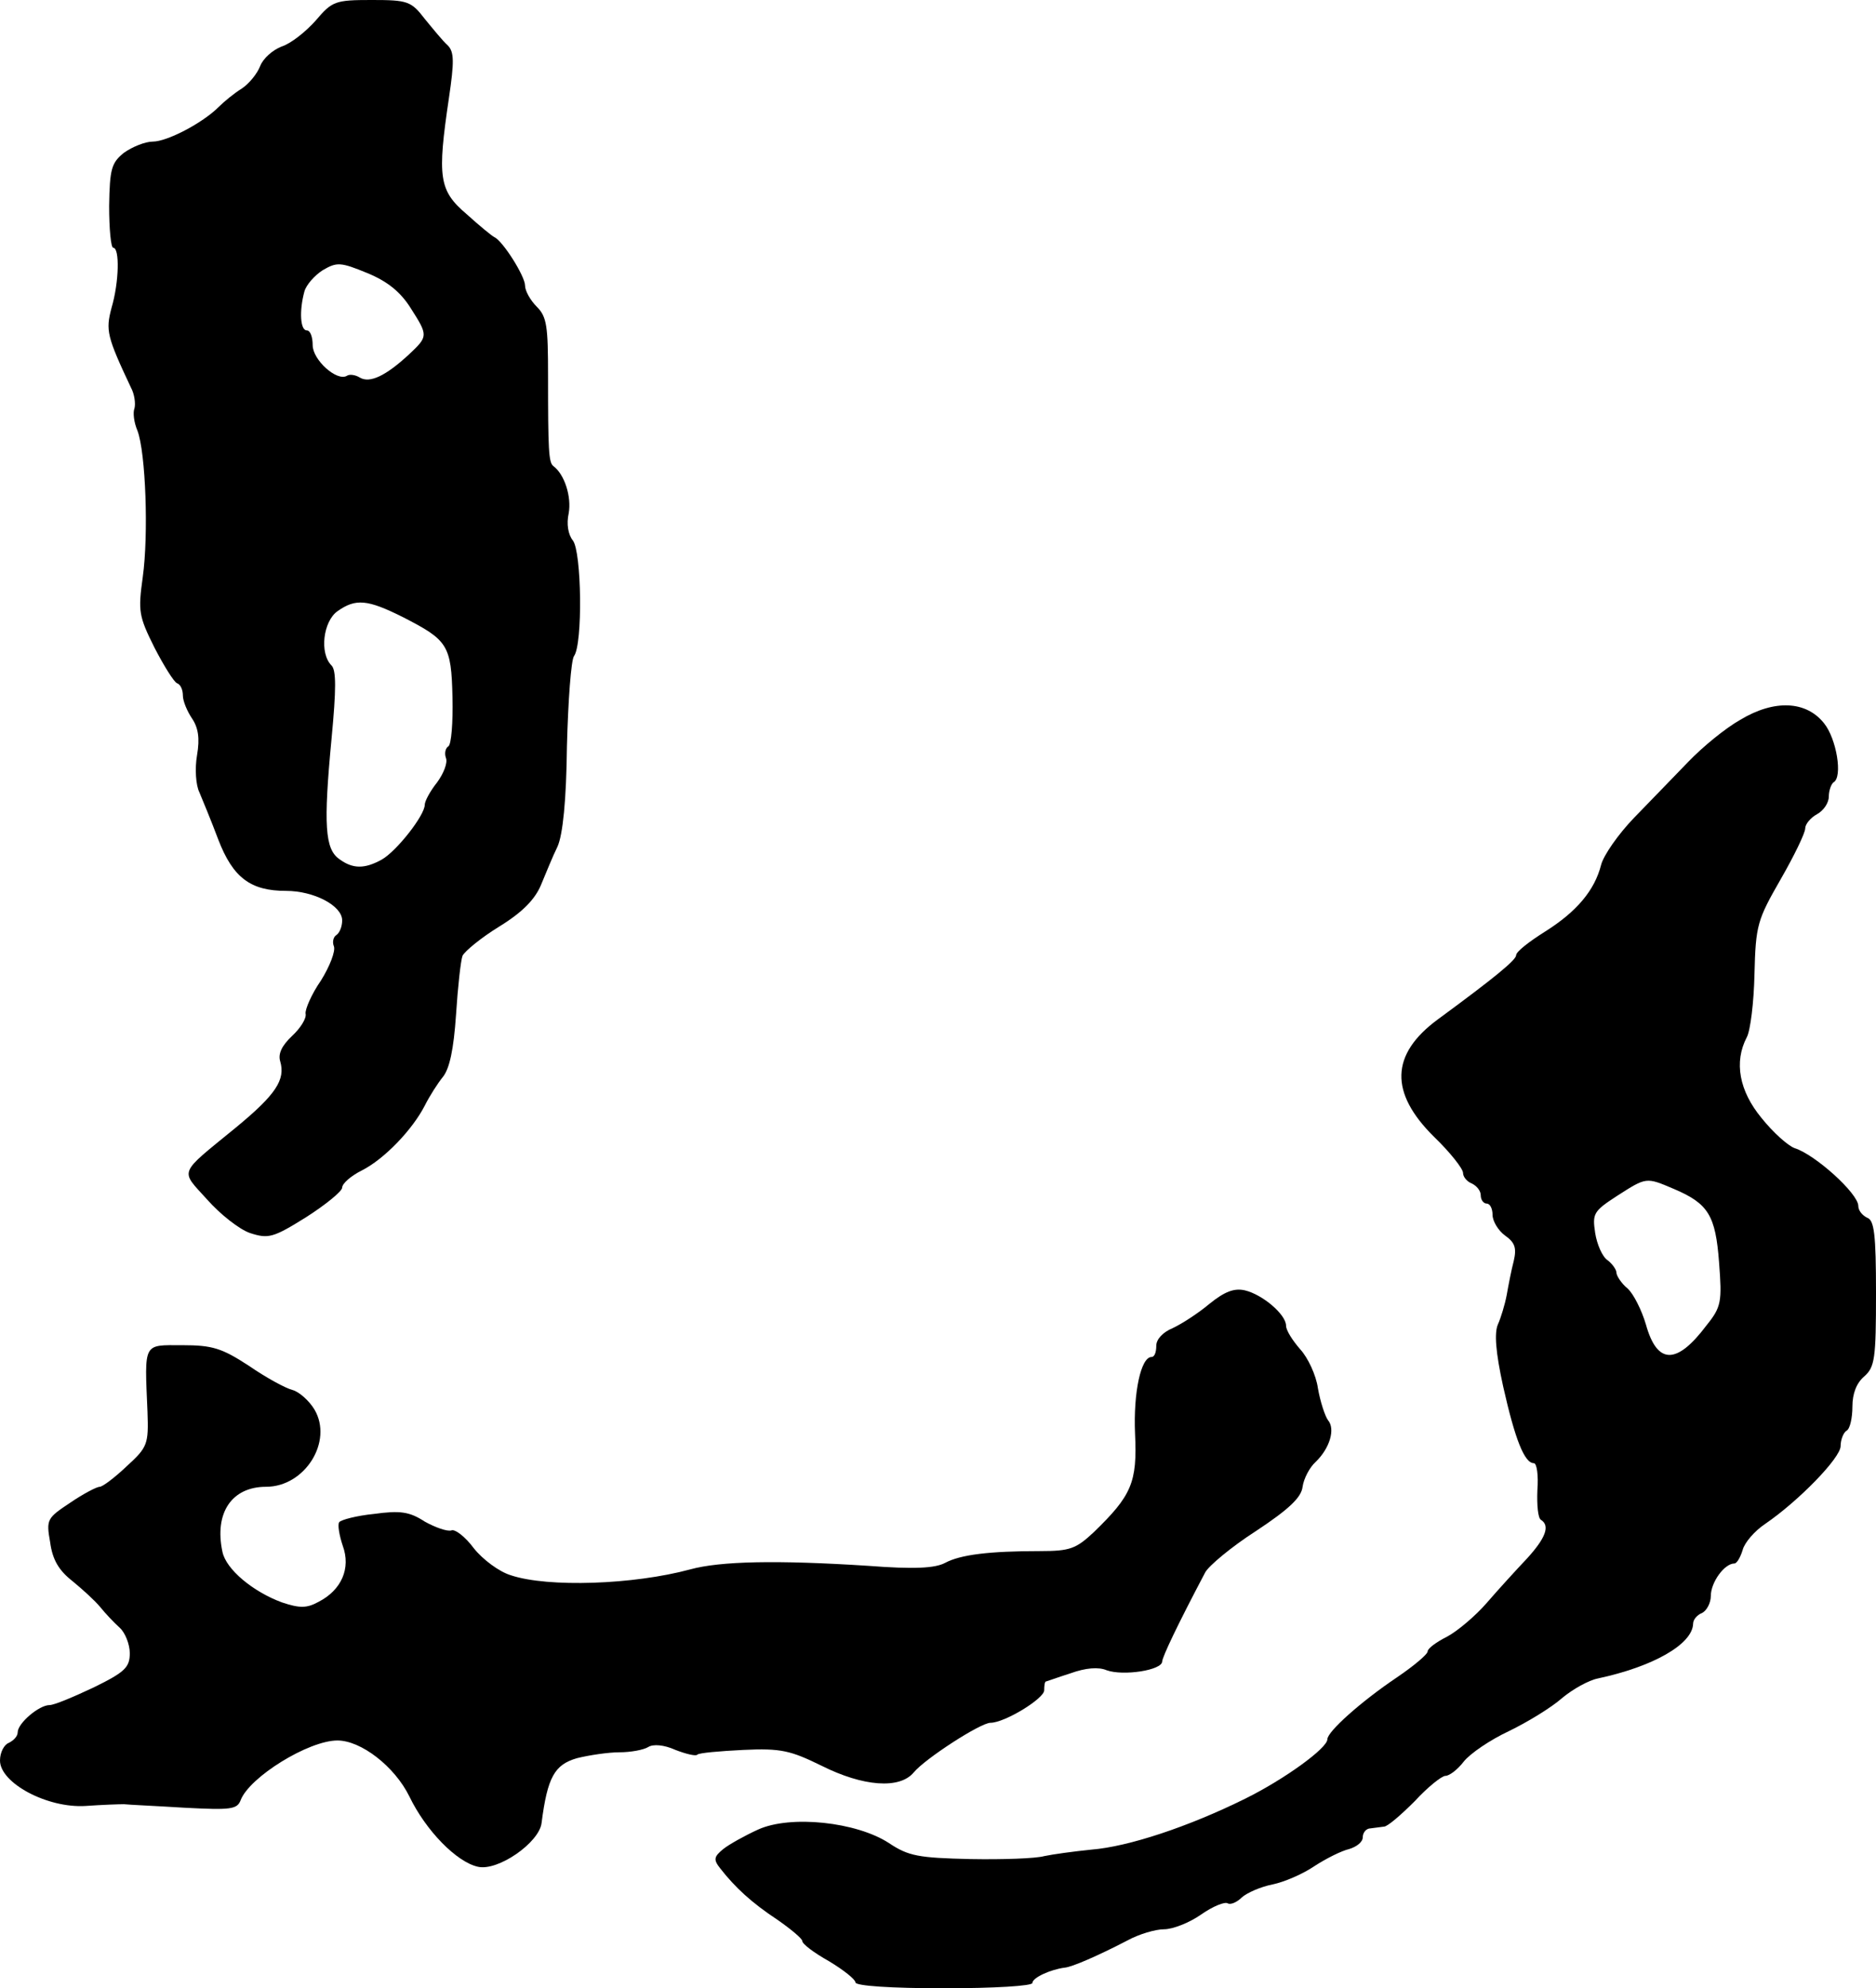 <?xml version="1.0" standalone="no"?>
<!DOCTYPE svg PUBLIC "-//W3C//DTD SVG 20010904//EN"
 "http://www.w3.org/TR/2001/REC-SVG-20010904/DTD/svg10.dtd">
<svg version="1.0" xmlns="http://www.w3.org/2000/svg"
 width="318pt" height="337pt" viewBox="0 0 318 337"
 preserveAspectRatio="xMidYMid meet">
<g transform="translate(0,337) scale(0.1,-0.1)"
fill="#000000" stroke="none">
<path d="M535 3335 c-17 -19 -42 -39 -58 -44 -15 -6 -31 -20 -36 -33 -5 -13
-19 -30 -31 -38 -13 -8 -30 -22 -39 -31 -28 -28 -88 -59 -112 -59 -13 0 -35
-9 -49 -19 -21 -17 -24 -27 -25 -90 0 -39 3 -71 7 -71 11 0 10 -58 -3 -102
-10 -38 -8 -48 33 -135 6 -11 8 -27 6 -35 -3 -7 -1 -24 5 -38 14 -37 19 -176
9 -248 -8 -58 -7 -66 20 -120 16 -31 33 -58 38 -60 6 -2 10 -11 10 -21 0 -9 7
-26 15 -38 11 -16 14 -34 9 -63 -4 -23 -2 -51 4 -63 5 -12 20 -48 32 -80 25
-65 55 -87 115 -87 47 0 95 -25 95 -50 0 -10 -4 -21 -10 -25 -5 -3 -7 -12 -4
-19 3 -8 -7 -34 -22 -58 -16 -23 -27 -49 -26 -56 2 -8 -9 -25 -23 -38 -17 -16
-24 -30 -20 -43 9 -31 -7 -56 -75 -112 -99 -81 -95 -71 -49 -122 22 -25 55
-51 73 -57 31 -10 39 -8 95 27 33 21 61 44 61 50 0 7 15 20 33 29 38 19 86 69
107 110 8 16 22 38 31 49 11 14 18 46 22 105 3 47 8 92 11 100 4 8 32 31 63
50 39 24 60 46 70 70 8 19 20 49 28 65 9 20 15 78 16 170 2 77 7 146 12 153
15 20 13 177 -2 196 -8 10 -11 28 -7 46 5 28 -7 66 -26 80 -8 6 -9 27 -9 153
0 84 -2 100 -19 117 -11 11 -20 27 -20 36 0 16 -38 76 -52 82 -4 2 -25 19 -47
39 -47 40 -50 62 -30 197 9 61 9 78 -2 89 -8 7 -25 28 -39 45 -23 30 -29 32
-90 32 -62 0 -67 -2 -95 -35z m161 -487 c30 -47 30 -48 -3 -79 -39 -36 -66
-49 -83 -39 -8 5 -18 6 -22 3 -17 -10 -58 27 -58 52 0 14 -4 25 -10 25 -11 0
-13 33 -4 66 3 11 17 27 31 36 24 14 30 14 76 -5 34 -14 56 -32 73 -59z m-13
-524 c76 -39 82 -47 84 -136 1 -43 -2 -80 -7 -83 -5 -3 -7 -12 -4 -20 3 -8 -4
-26 -15 -41 -12 -15 -21 -32 -21 -38 0 -18 -48 -79 -73 -93 -29 -16 -49 -16
-72 1 -24 17 -27 57 -13 204 8 84 8 116 0 124 -21 21 -14 75 10 92 31 22 51
20 111 -10z"/>
<path d="M2950 2150 c-25 -14 -64 -46 -88 -71 -23 -24 -65 -67 -92 -95 -27
-28 -52 -64 -56 -80 -11 -43 -41 -79 -95 -113 -27 -17 -49 -34 -49 -40 0 -8
-35 -37 -133 -109 -80 -59 -82 -124 -6 -199 27 -26 49 -54 49 -61 0 -7 7 -15
15 -18 8 -4 15 -12 15 -20 0 -8 5 -14 10 -14 6 0 10 -9 10 -19 0 -11 10 -27
21 -35 17 -12 20 -21 15 -43 -4 -15 -9 -41 -12 -58 -3 -16 -10 -39 -15 -50 -6
-14 -4 -46 9 -105 20 -89 36 -130 52 -130 5 0 8 -20 6 -46 -1 -25 1 -47 6 -50
16 -10 8 -31 -24 -66 -18 -19 -49 -53 -68 -75 -19 -22 -50 -48 -67 -57 -18 -9
-33 -20 -33 -25 0 -5 -24 -25 -52 -44 -61 -41 -118 -92 -118 -105 0 -15 -73
-68 -140 -101 -95 -47 -197 -81 -260 -86 -30 -3 -66 -8 -80 -11 -14 -4 -70 -6
-125 -5 -88 2 -105 5 -138 27 -55 36 -167 48 -222 23 -22 -10 -49 -25 -59 -33
-16 -13 -17 -18 -5 -33 25 -32 53 -58 97 -87 23 -16 42 -32 42 -36 0 -5 20
-20 45 -34 25 -15 45 -31 45 -36 0 -6 61 -10 150 -10 86 0 150 4 150 9 0 9 31
23 55 26 12 1 56 20 106 46 20 11 48 19 62 19 15 0 43 11 63 25 20 14 40 22
45 19 5 -3 16 2 24 10 9 8 32 18 52 22 20 4 52 18 71 31 20 13 46 26 59 29 13
4 23 12 23 20 0 8 6 15 13 15 6 1 17 2 23 3 6 0 29 20 52 43 22 24 46 43 52
43 7 0 21 11 31 24 11 14 45 37 77 52 31 15 72 40 90 56 18 15 45 30 60 33 94
20 161 58 162 93 0 7 7 15 15 18 8 4 15 17 15 29 0 23 23 55 40 55 4 0 10 10
14 23 3 12 20 32 38 44 57 39 128 112 128 132 0 11 5 23 10 26 6 3 10 22 10
41 0 22 7 40 20 51 18 16 20 30 20 141 0 100 -3 124 -15 128 -8 4 -15 12 -15
20 0 21 -73 87 -108 98 -11 4 -36 26 -56 51 -38 46 -47 95 -25 137 6 11 12 59
13 107 2 83 5 92 44 160 23 40 42 79 42 87 0 7 9 18 20 24 11 6 20 19 20 30 0
10 4 21 8 24 16 9 5 74 -16 100 -30 38 -84 41 -142 6z m-113 -795 c59 -25 71
-45 77 -125 5 -66 4 -75 -21 -106 -51 -68 -84 -67 -103 1 -7 24 -21 52 -31 61
-11 9 -19 22 -19 27 0 5 -7 15 -15 21 -9 6 -18 27 -21 46 -5 33 -3 37 37 63
50 32 49 32 96 12z"/>
<path d="M2050 1160 c-19 -16 -47 -34 -62 -41 -17 -7 -28 -19 -28 -30 0 -11
-3 -19 -8 -19 -18 0 -31 -60 -28 -130 4 -83 -6 -105 -70 -167 -30 -28 -40 -32
-91 -32 -86 0 -135 -6 -161 -20 -17 -9 -52 -11 -130 -5 -155 10 -251 8 -302
-6 -96 -26 -241 -31 -304 -10 -20 6 -48 27 -63 46 -14 19 -32 33 -38 30 -7 -2
-27 5 -45 15 -26 17 -42 19 -86 13 -30 -3 -56 -10 -59 -14 -3 -4 0 -22 6 -40
14 -38 -2 -75 -41 -95 -20 -11 -32 -11 -62 -1 -49 18 -95 56 -101 86 -14 66
16 110 74 110 66 0 114 77 82 131 -9 15 -26 30 -37 33 -12 3 -45 21 -74 41
-46 30 -62 35 -113 35 -67 0 -64 6 -59 -113 2 -55 0 -60 -35 -92 -20 -19 -41
-35 -46 -35 -5 0 -28 -12 -50 -27 -39 -26 -41 -28 -34 -67 4 -30 15 -48 38
-66 17 -14 38 -33 47 -44 8 -10 23 -26 33 -35 9 -8 17 -28 17 -43 0 -24 -8
-32 -61 -58 -34 -16 -67 -30 -75 -30 -18 0 -54 -31 -54 -46 0 -7 -7 -14 -15
-18 -8 -3 -15 -16 -15 -30 0 -38 80 -81 145 -77 28 2 57 3 65 3 8 -1 55 -3
103 -6 78 -4 89 -3 95 13 15 39 115 101 164 101 40 0 97 -44 122 -95 28 -58
80 -111 116 -119 34 -8 104 41 108 74 10 78 22 99 60 110 20 5 53 10 72 10 19
0 41 4 49 9 8 5 26 4 46 -5 18 -7 35 -11 37 -8 3 3 38 6 78 8 64 3 80 -1 133
-27 70 -35 132 -40 156 -11 19 23 113 84 130 84 24 0 91 41 91 55 0 8 1 15 3
15 1 0 20 7 42 14 25 9 47 11 61 5 28 -10 94 0 94 15 1 9 25 60 73 151 6 11
44 43 86 70 56 37 77 57 79 75 2 14 12 33 22 42 24 23 34 56 21 71 -5 7 -13
31 -17 54 -3 22 -17 52 -30 66 -13 15 -24 32 -24 40 0 19 -40 53 -70 60 -18 4
-34 -2 -60 -23z"/>
</g>
</svg>
